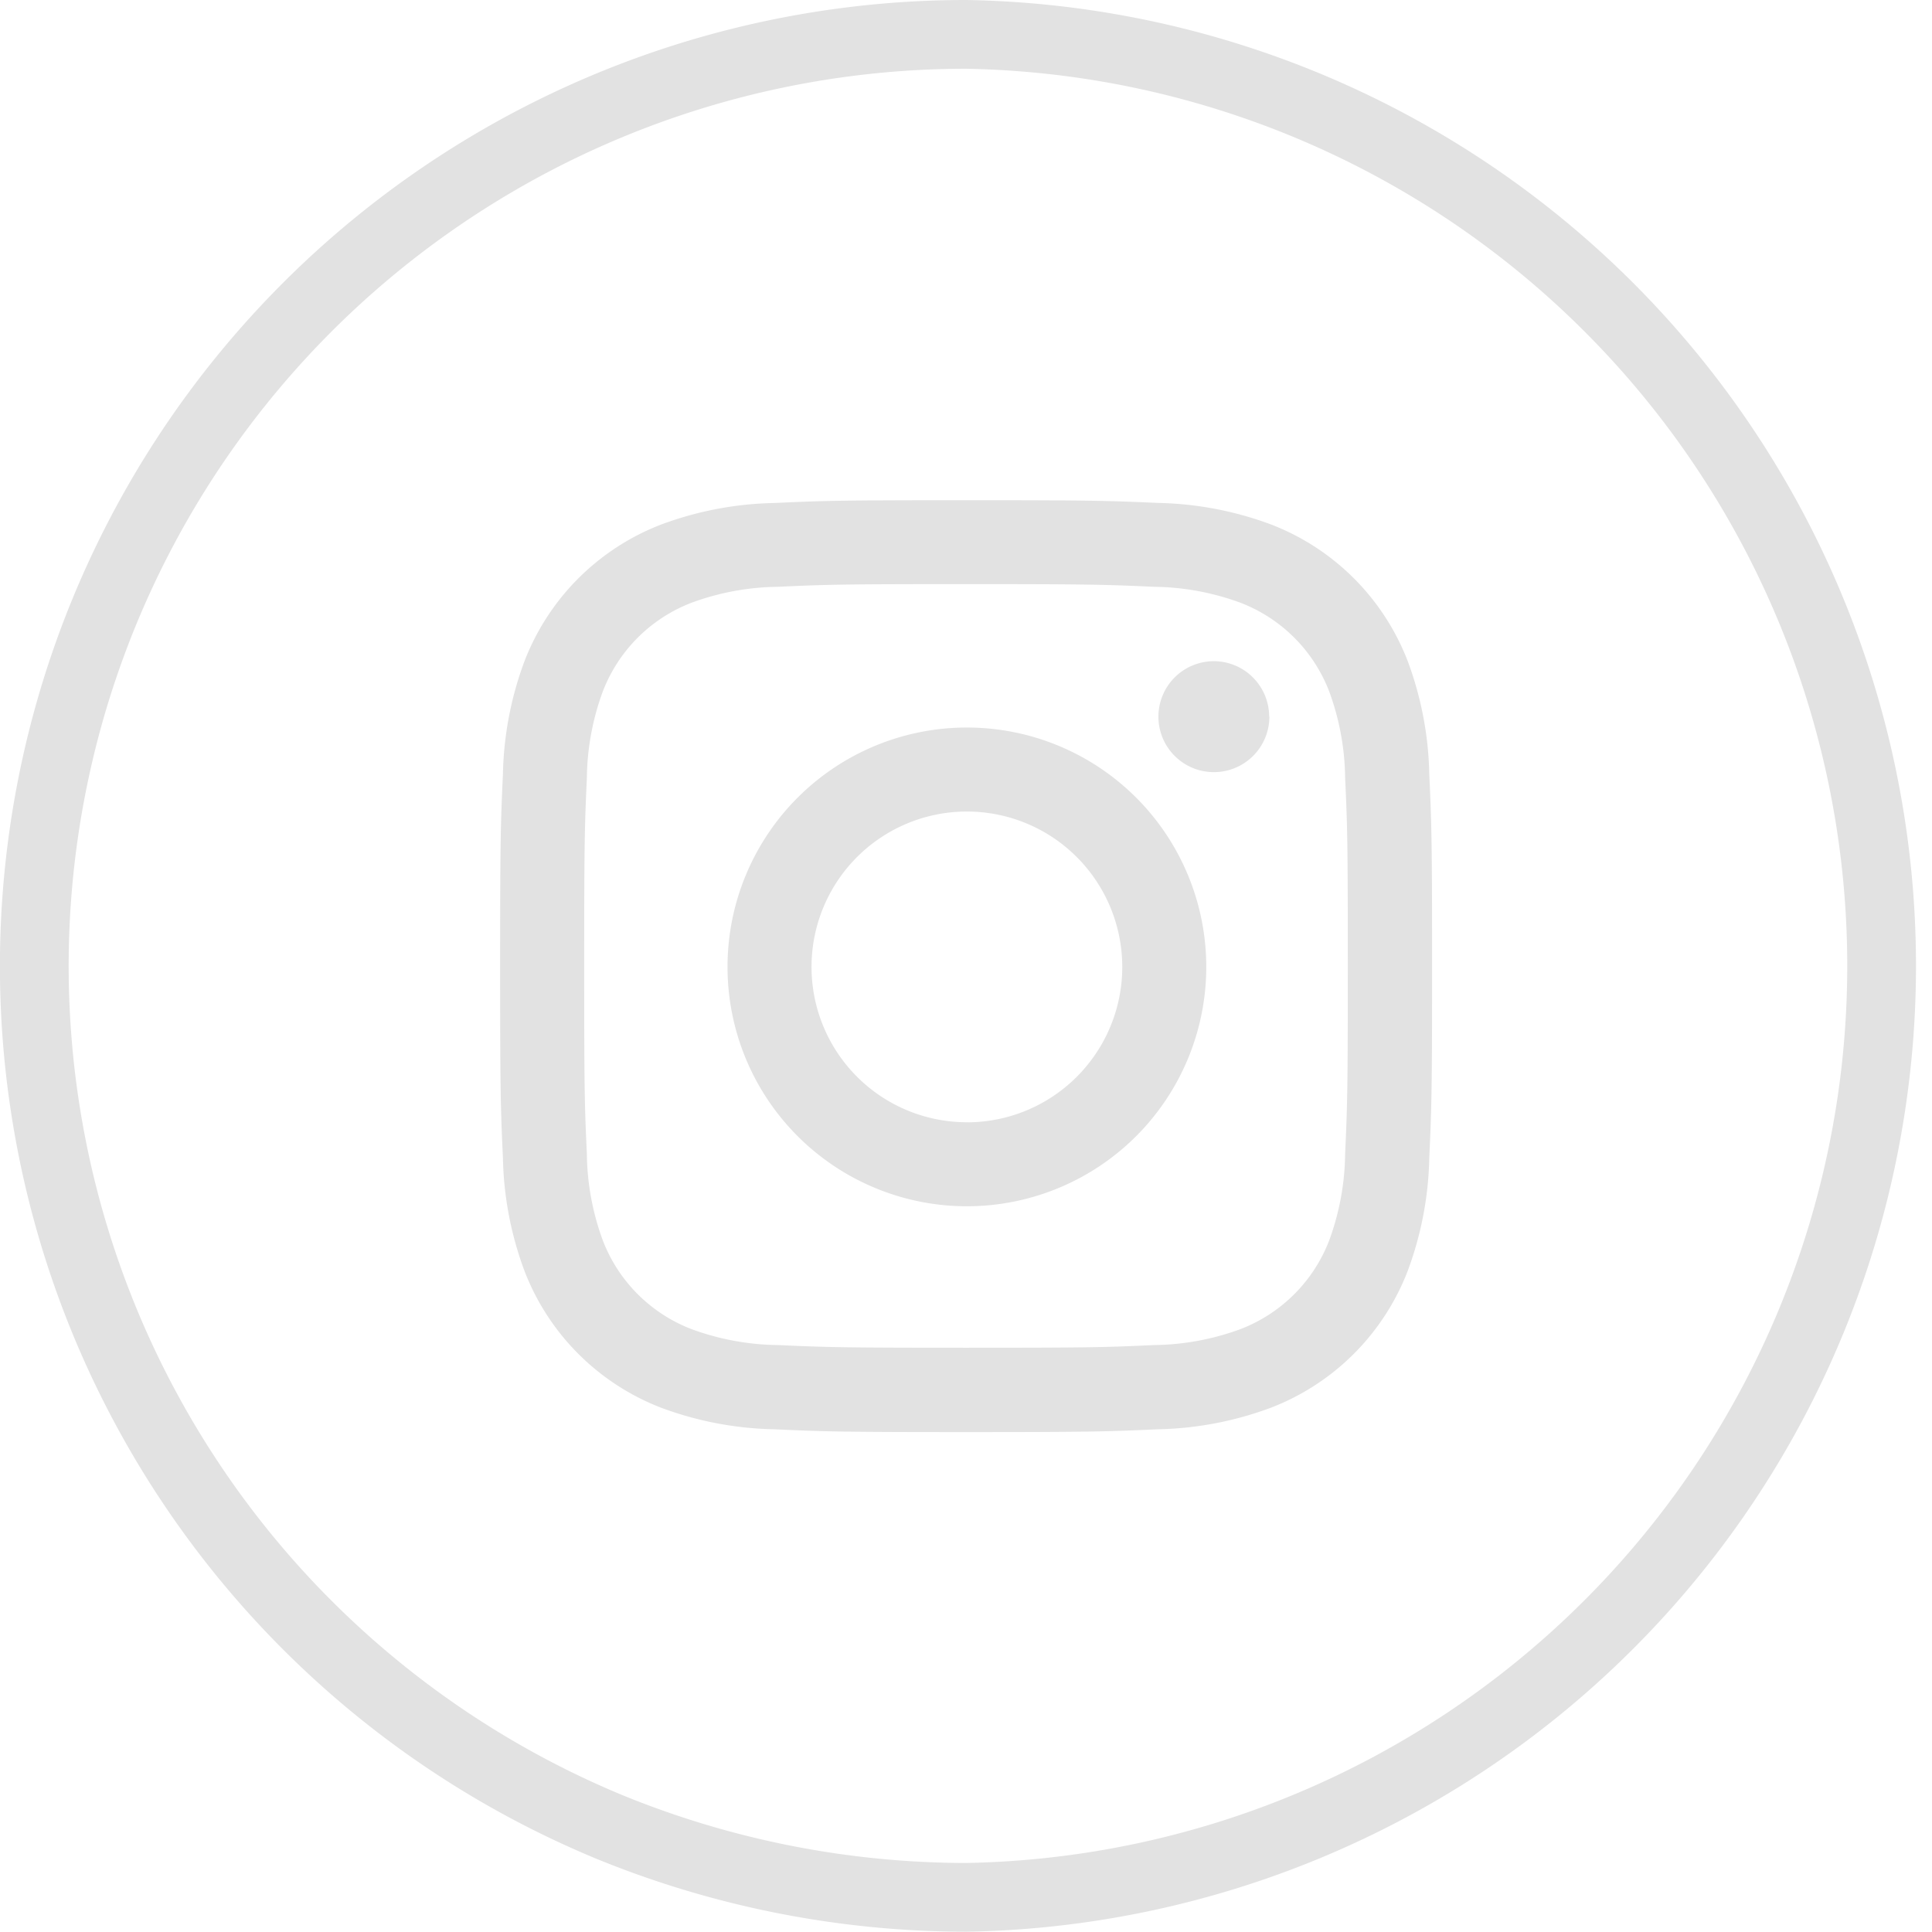 <svg xmlns="http://www.w3.org/2000/svg" width="28.104" height="28.104" viewBox="0 0 28.104 28.104"><g transform="translate(0.5 0.5)"><rect width="27" height="27" transform="translate(-0.104)" fill="none"/><path d="M13.552,0a13.552,13.552,0,0,1,0,27.1A13.751,13.751,0,0,1,8.375,26.08,13.554,13.554,0,0,1,13.552,0Z" fill="none" stroke="#e2e2e2" stroke-width="1"/><path d="M17.776,12.221c1.809,0,2.024.007,2.738.039a3.751,3.751,0,0,1,1.258.233,2.244,2.244,0,0,1,1.286,1.286,3.751,3.751,0,0,1,.233,1.258c.033.715.039.929.039,2.738s-.007,2.024-.039,2.738a3.751,3.751,0,0,1-.233,1.258,2.244,2.244,0,0,1-1.286,1.286,3.748,3.748,0,0,1-1.258.233c-.714.033-.929.039-2.738.039s-2.024-.007-2.738-.039a3.748,3.748,0,0,1-1.258-.233,2.244,2.244,0,0,1-1.286-1.286,3.748,3.748,0,0,1-.233-1.258c-.033-.715-.039-.929-.039-2.738s.007-2.024.039-2.738a3.748,3.748,0,0,1,.233-1.258,2.244,2.244,0,0,1,1.286-1.286,3.751,3.751,0,0,1,1.258-.233c.715-.033.929-.039,2.738-.039m0-1.221c-1.84,0-2.071.008-2.794.041a4.974,4.974,0,0,0-1.645.315,3.465,3.465,0,0,0-1.982,1.982,4.972,4.972,0,0,0-.315,1.645c-.033.723-.041.953-.041,2.794s.008,2.071.041,2.794a4.972,4.972,0,0,0,.315,1.645A3.465,3.465,0,0,0,13.337,24.2a4.972,4.972,0,0,0,1.645.315c.723.033.953.041,2.794.041s2.071-.008,2.794-.041a4.972,4.972,0,0,0,1.645-.315A3.465,3.465,0,0,0,24.2,22.215a4.974,4.974,0,0,0,.315-1.645c.033-.723.041-.953.041-2.794s-.008-2.071-.041-2.794a4.974,4.974,0,0,0-.315-1.645,3.465,3.465,0,0,0-1.982-1.982,4.974,4.974,0,0,0-1.645-.315C19.847,11.008,19.616,11,17.776,11Zm.013,3.307a3.482,3.482,0,1,0,3.482,3.482A3.482,3.482,0,0,0,17.789,14.307Zm0,5.742a2.26,2.26,0,1,1,2.26-2.26A2.26,2.26,0,0,1,17.789,20.05Zm4.4-5.9a.807.807,0,1,1-.807-.807A.807.807,0,0,1,22.186,14.146Z" transform="translate(-4.224 -4.224)" fill="#e2e2e2" fill-rule="evenodd"/></g></svg>
